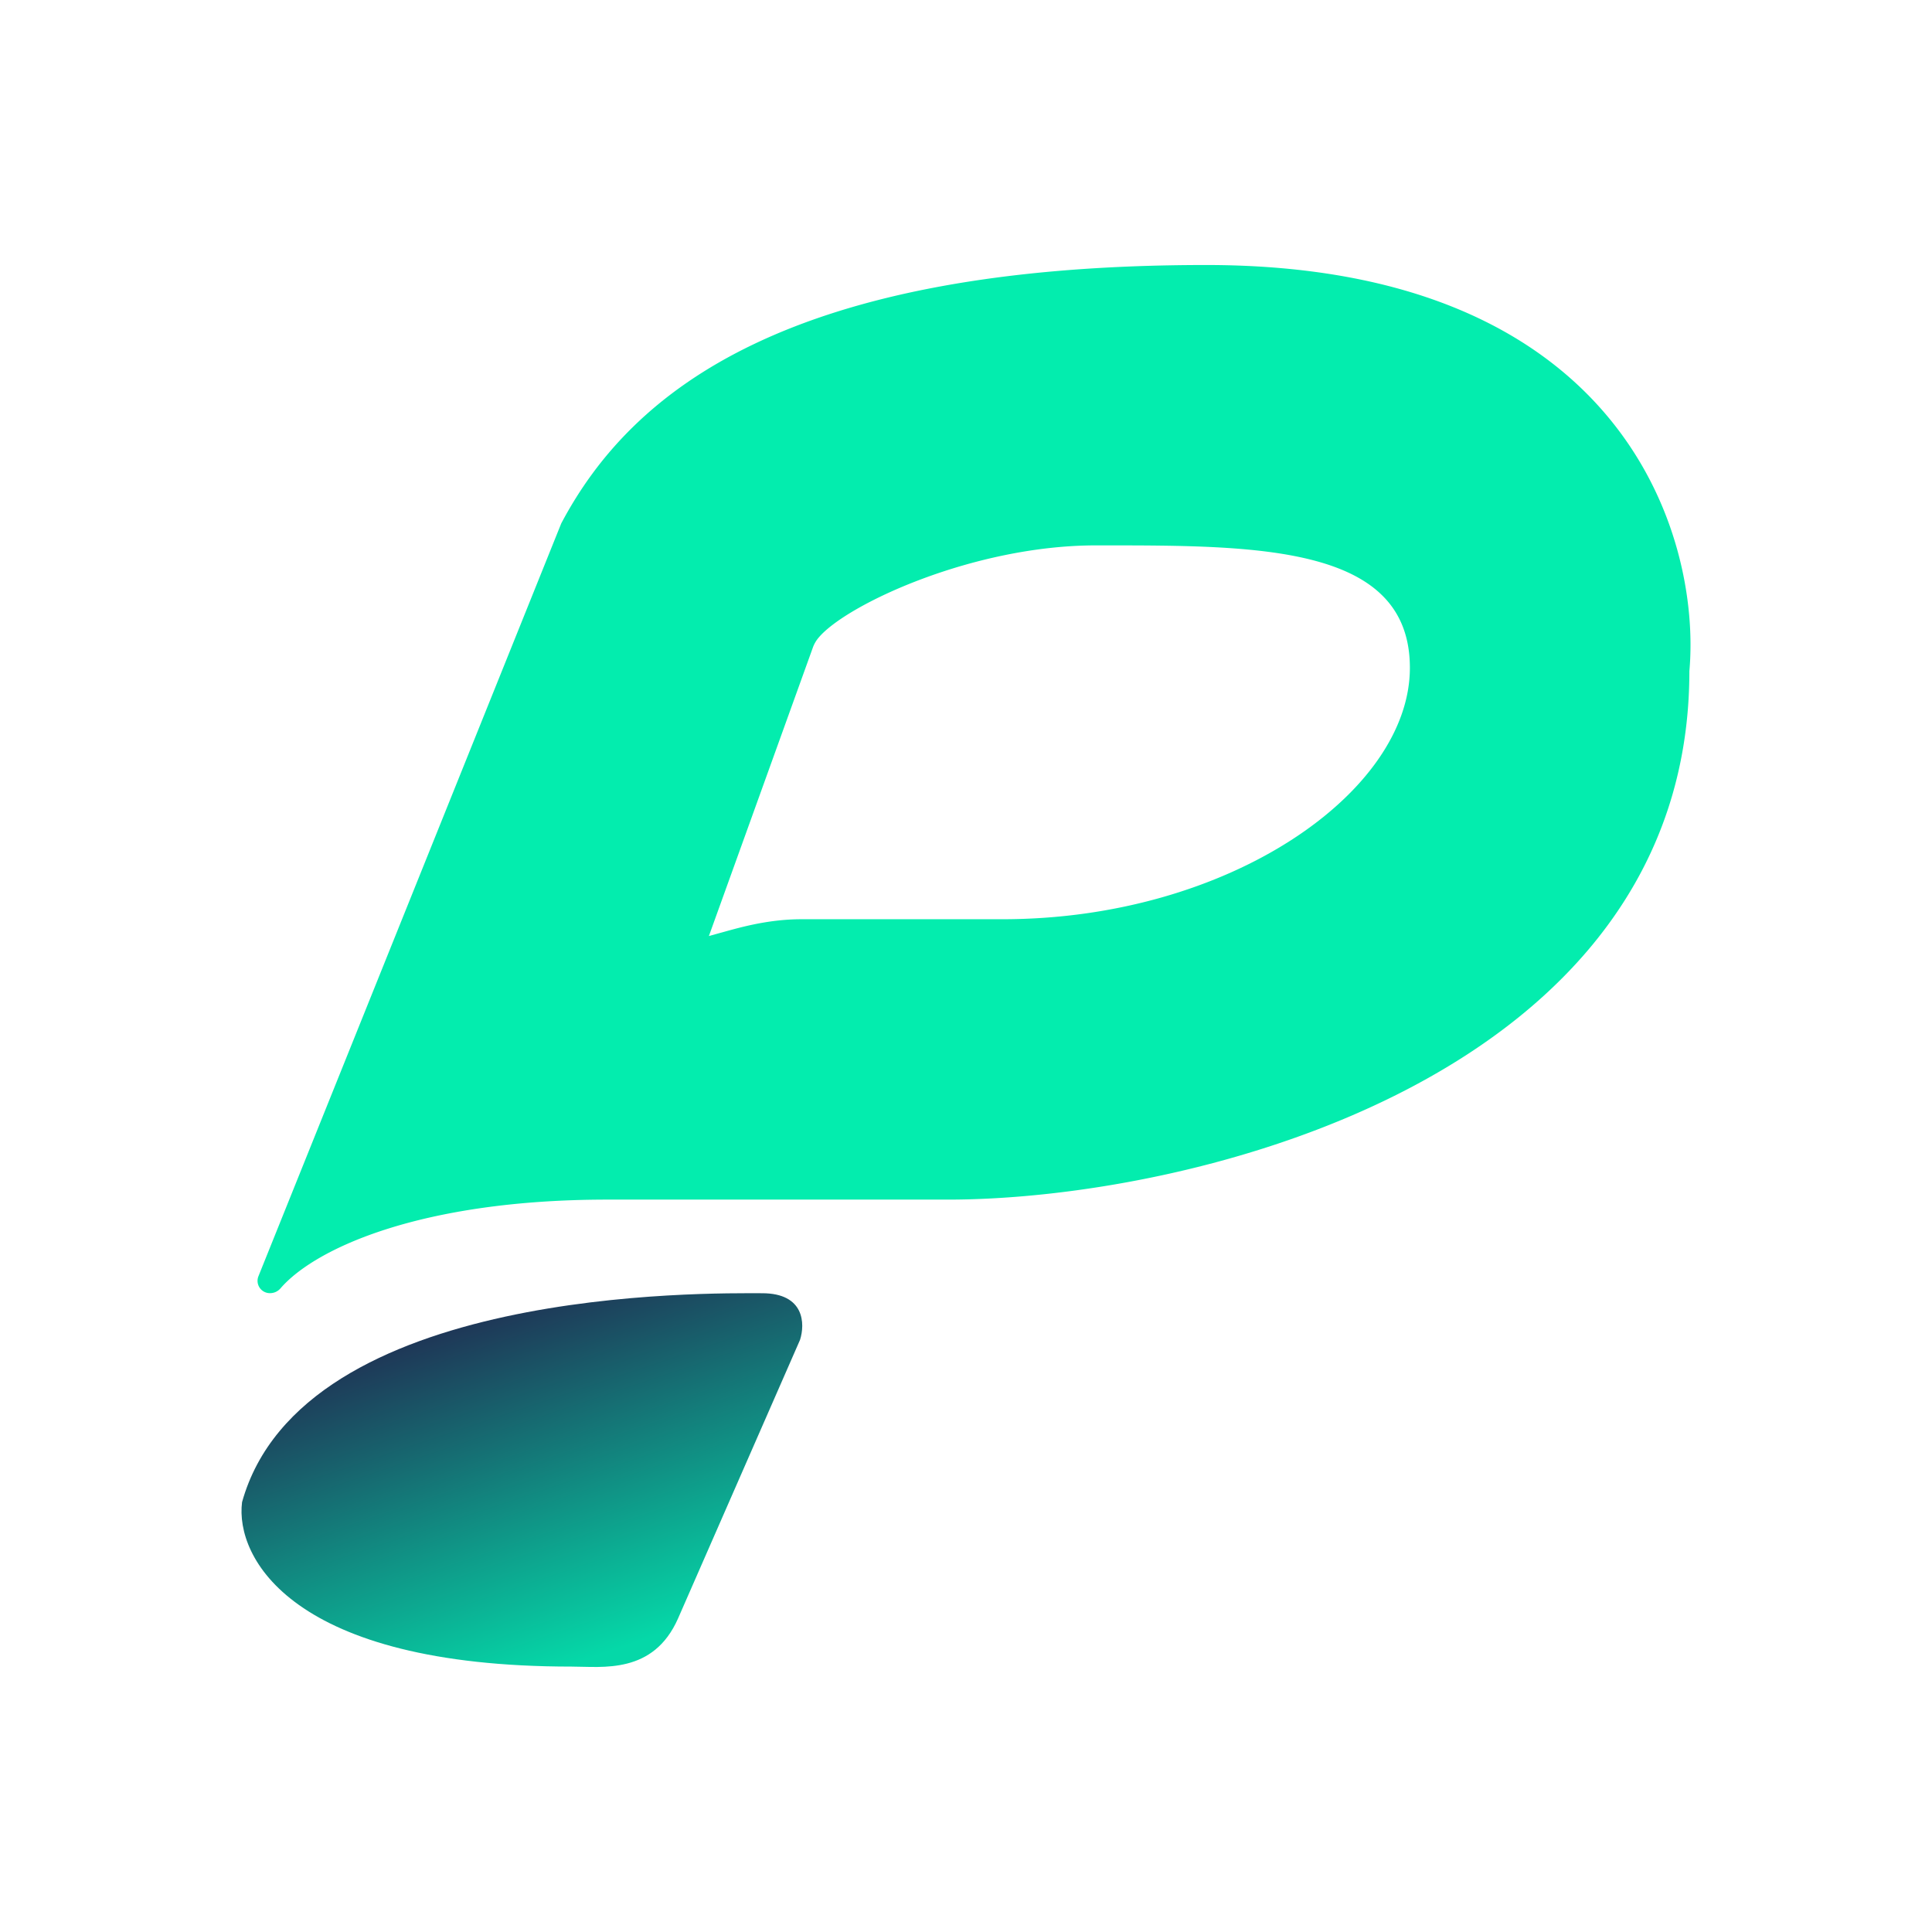 <svg xmlns="http://www.w3.org/2000/svg" width="1em" height="1em" viewBox="0 0 24 24"><g fill="none"><path fill="#03EDAE" d="M3.483 16.006c.43-.5 1.753-1.104 4.063-1.104h4.21c3.076.006 9.23-1.532 9.23-6.565c.15-1.684-.836-5.045-6.003-5.045s-7.129 1.544-8.011 3.21L3.21 15.855a.153.153 0 0 0 .145.209a.17.17 0 0 0 .128-.058m5.323-4.378l1.295-3.593a.4.4 0 0 1 .07-.116c.348-.412 1.921-1.144 3.442-1.144h.075c1.951 0 3.826 0 3.826 1.521c0 1.544-2.246 3.123-5.062 3.123H9.956c-.442 0-.813.117-1.028.175z"/><path fill="url(#SVGk2DGscig)" d="M8.423 20.105c-.307.697-.94.598-1.323.598c-3.483 0-4.18-1.358-4.093-2.043c.749-2.682 5.805-2.595 6.461-2.595c.528 0 .534.383.47.58z"/><defs><linearGradient id="SVGk2DGscig" x1="5.277" x2="6.775" y1="16.338" y2="20.785" gradientUnits="userSpaceOnUse"><stop stop-color="#202D52"/><stop offset="1" stop-color="#05D8A8"/></linearGradient></defs></g></svg>